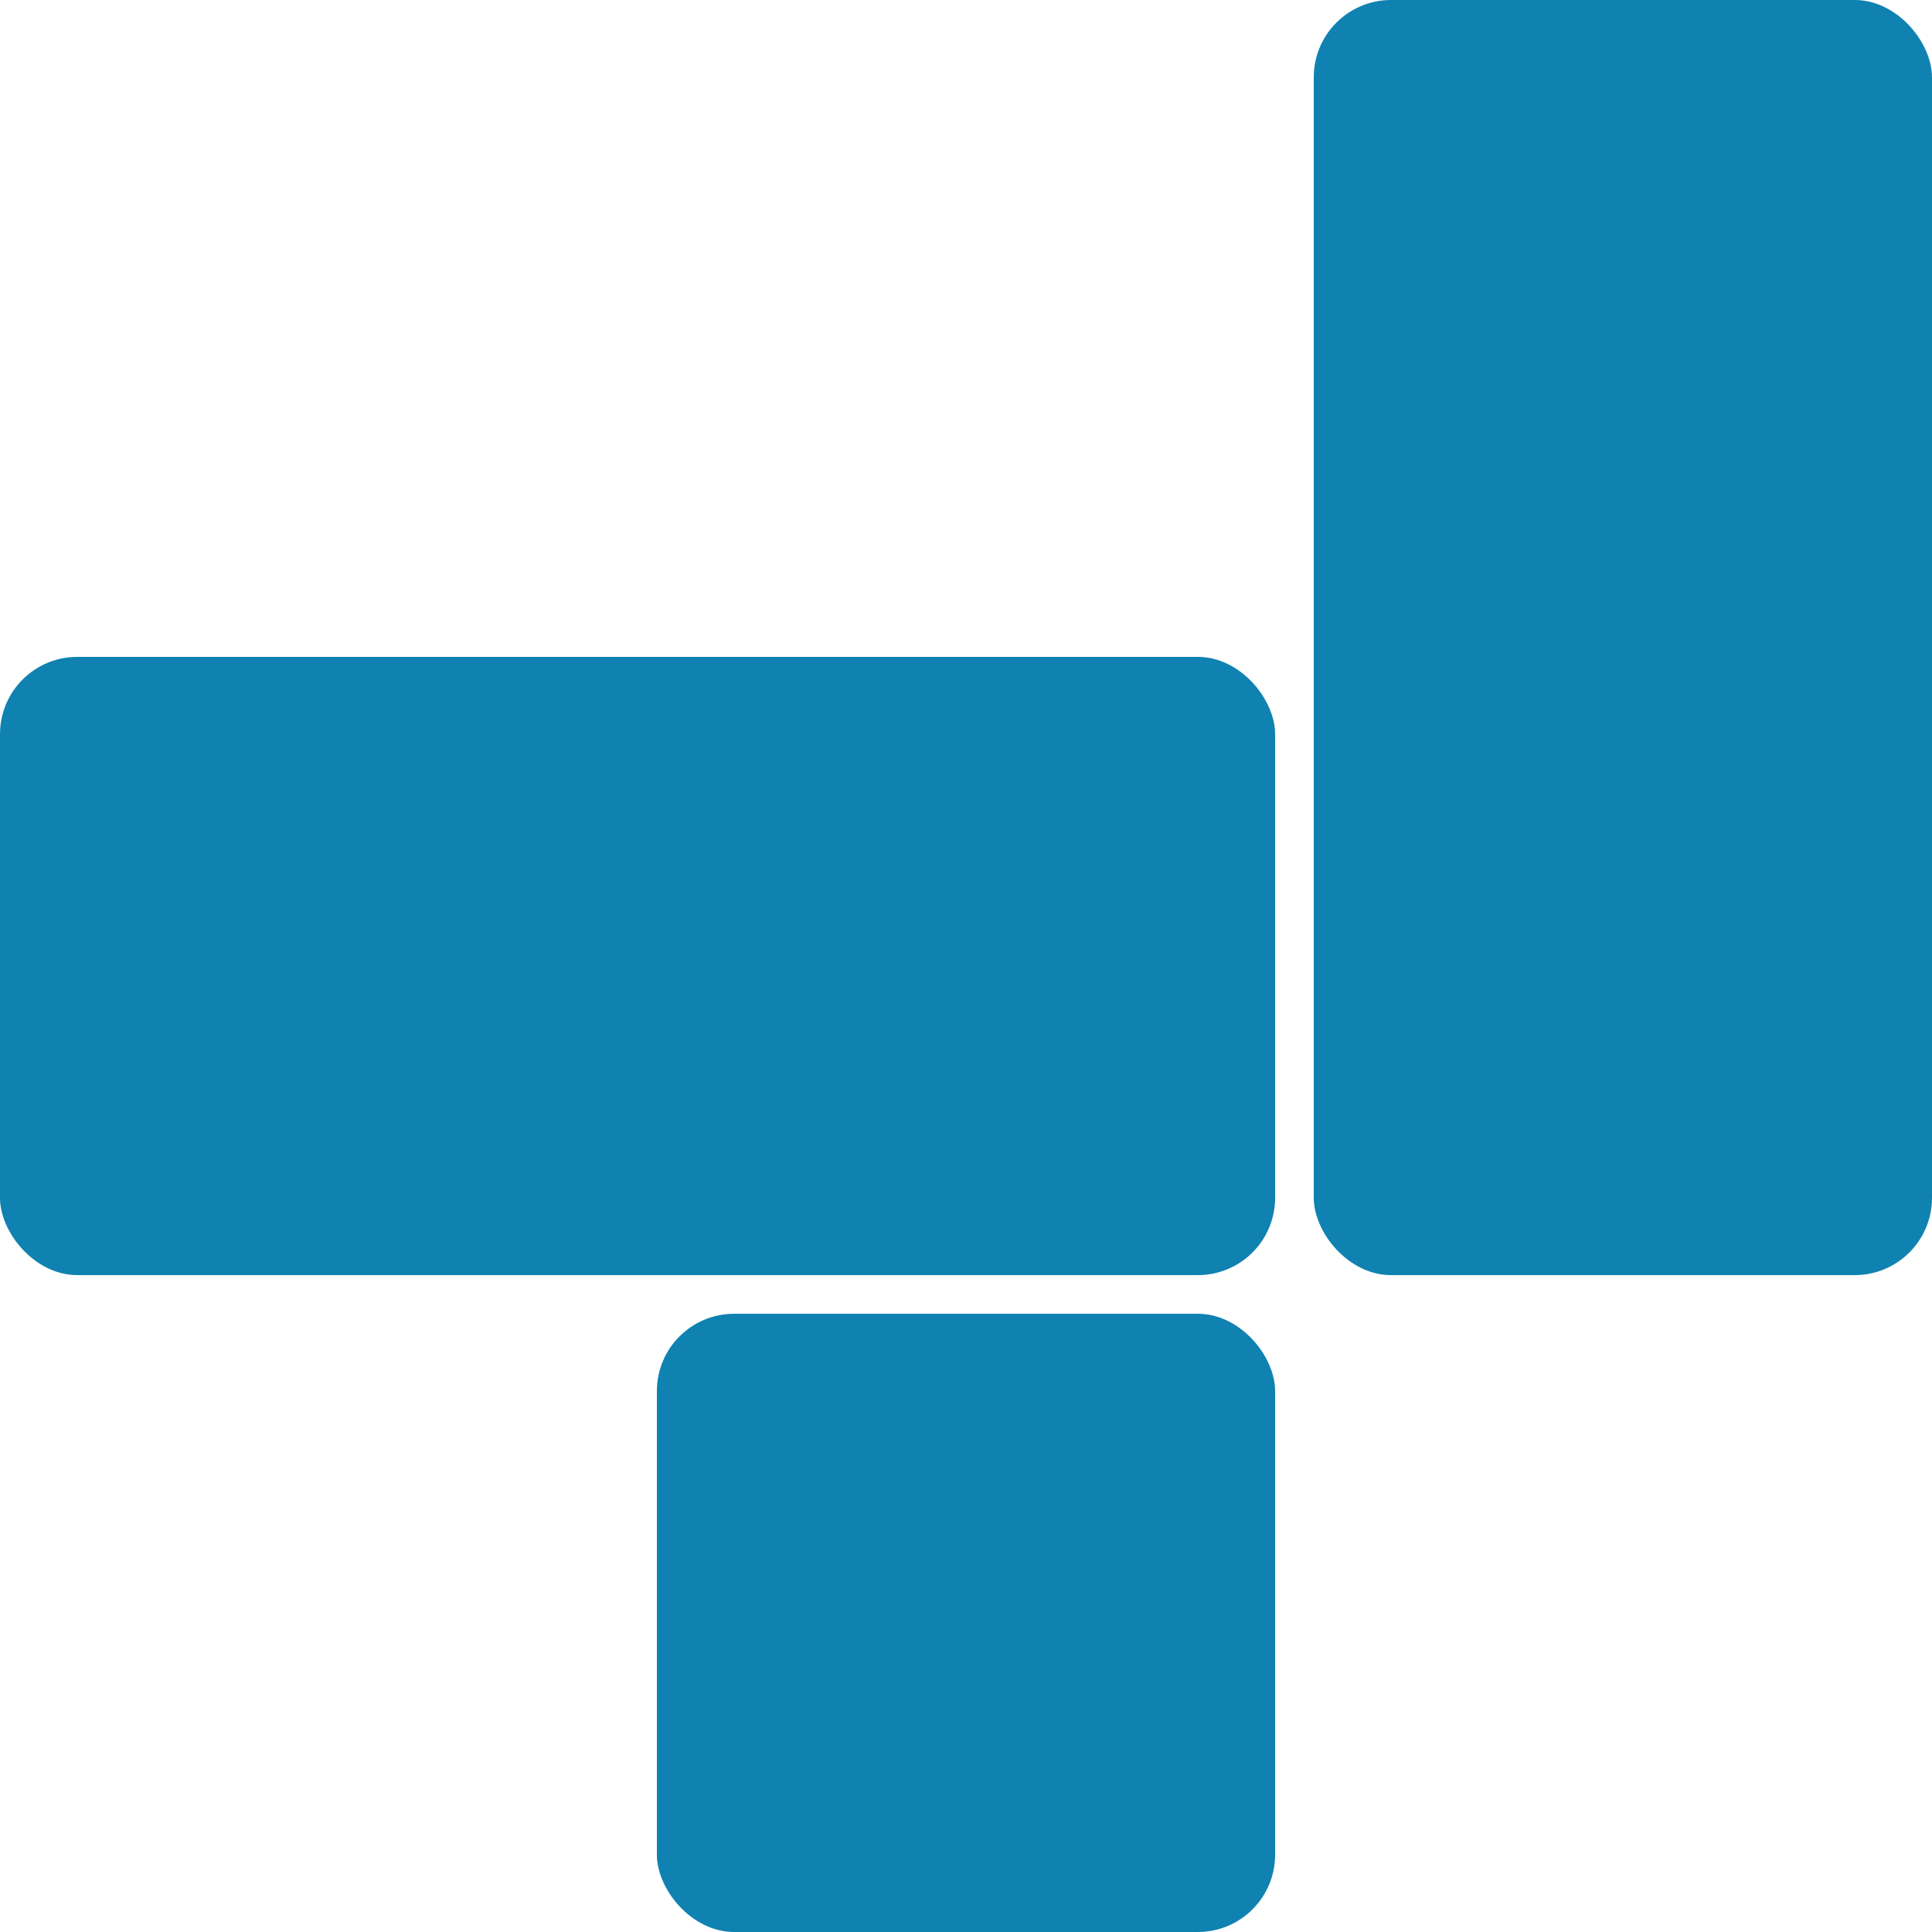 <svg width="50" height="50" viewBox="0 0 50 50" fill="none" xmlns="http://www.w3.org/2000/svg">
<rect x="34" width="16" height="33" rx="2" fill="#0F82B1"/>
<rect y="17" width="33" height="16" rx="2" fill="#0F82B1"/>
<rect x="17" y="34" width="16" height="16" rx="2" fill="#0F82B1"/>
</svg>
